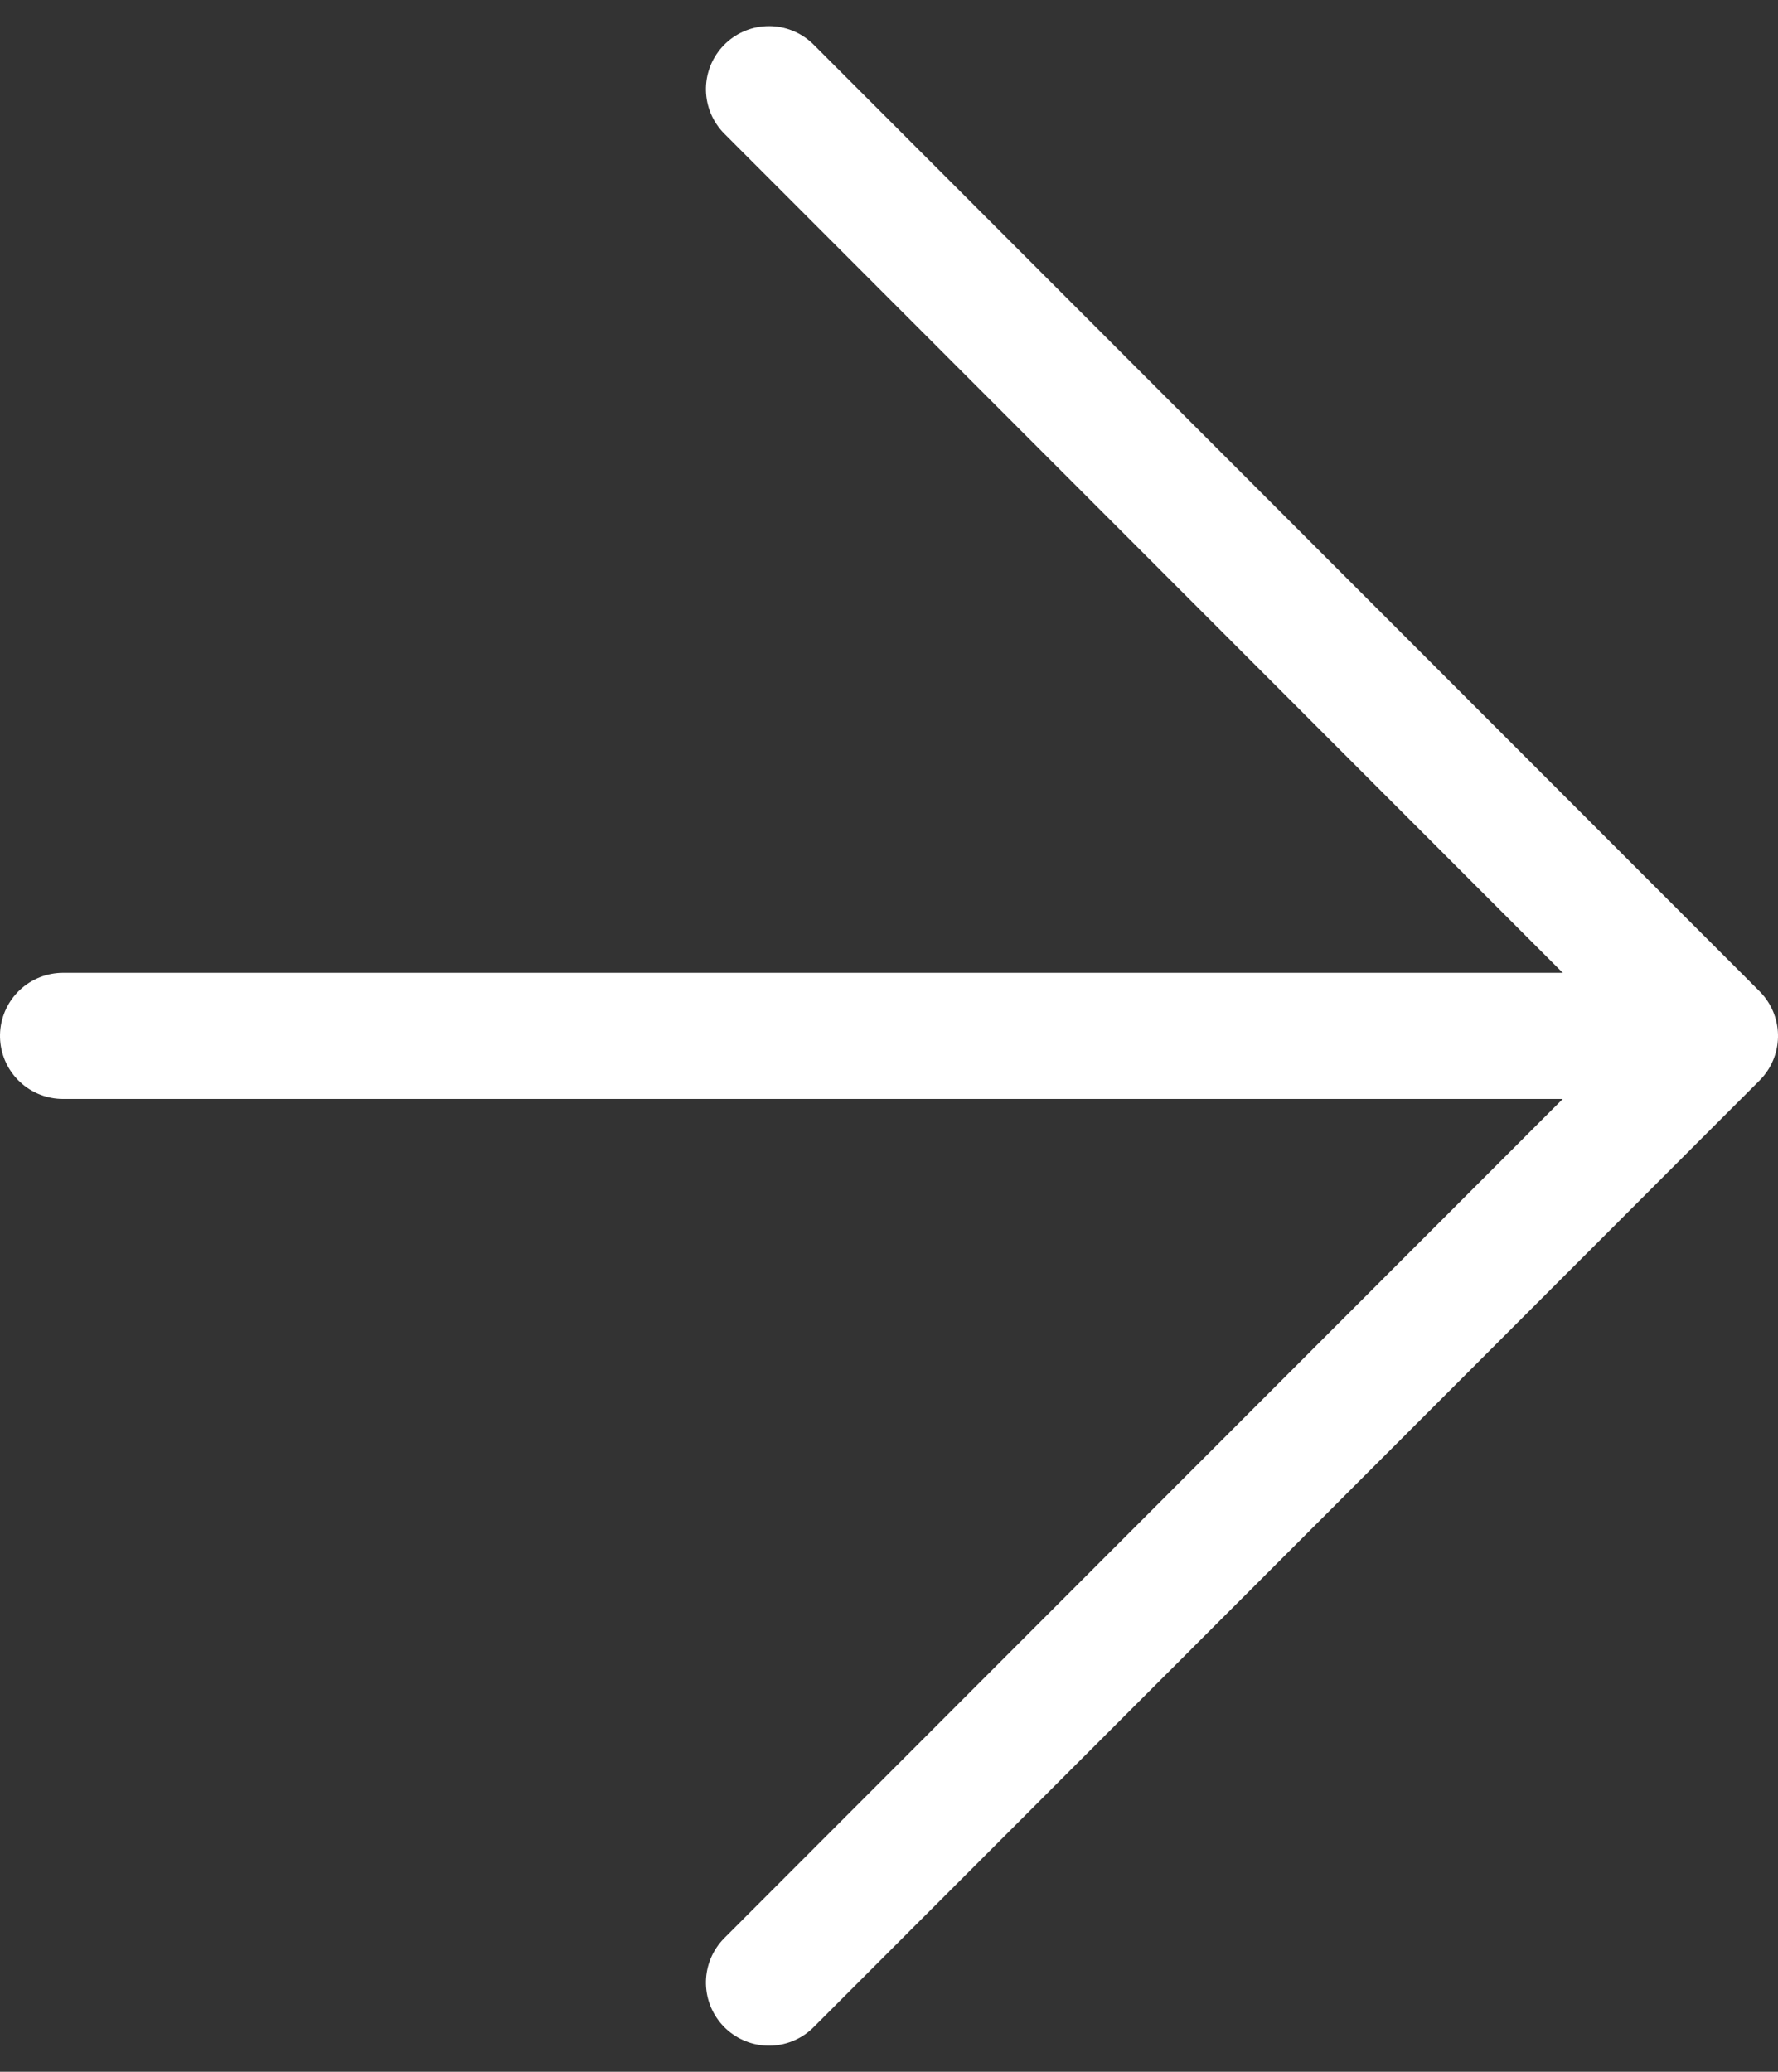 <svg xmlns="http://www.w3.org/2000/svg" width="14.097" height="16.424" viewBox="0 0 14.097 16.424">
  <rect x="0" y="0" width="14.097" height="16.424" fill="#333333" stroke="none"/>
  <g id="グループ_161914" data-name="グループ 161914" transform="translate(0.5 15.717) rotate(-90)">
    <path id="パス_202" data-name="パス 202" d="M0,0,7.505,7.5,15.01,0" transform="translate(0 5.597)" fill="none" stroke="#fff" stroke-linecap="round" stroke-linejoin="round" stroke-width="1"/>
    <path id="パス_203" data-name="パス 203" d="M0,0V12.325" transform="translate(7.505)" fill="none" stroke="#fff" stroke-linecap="round" stroke-width="1"/>
  </g>
</svg>
